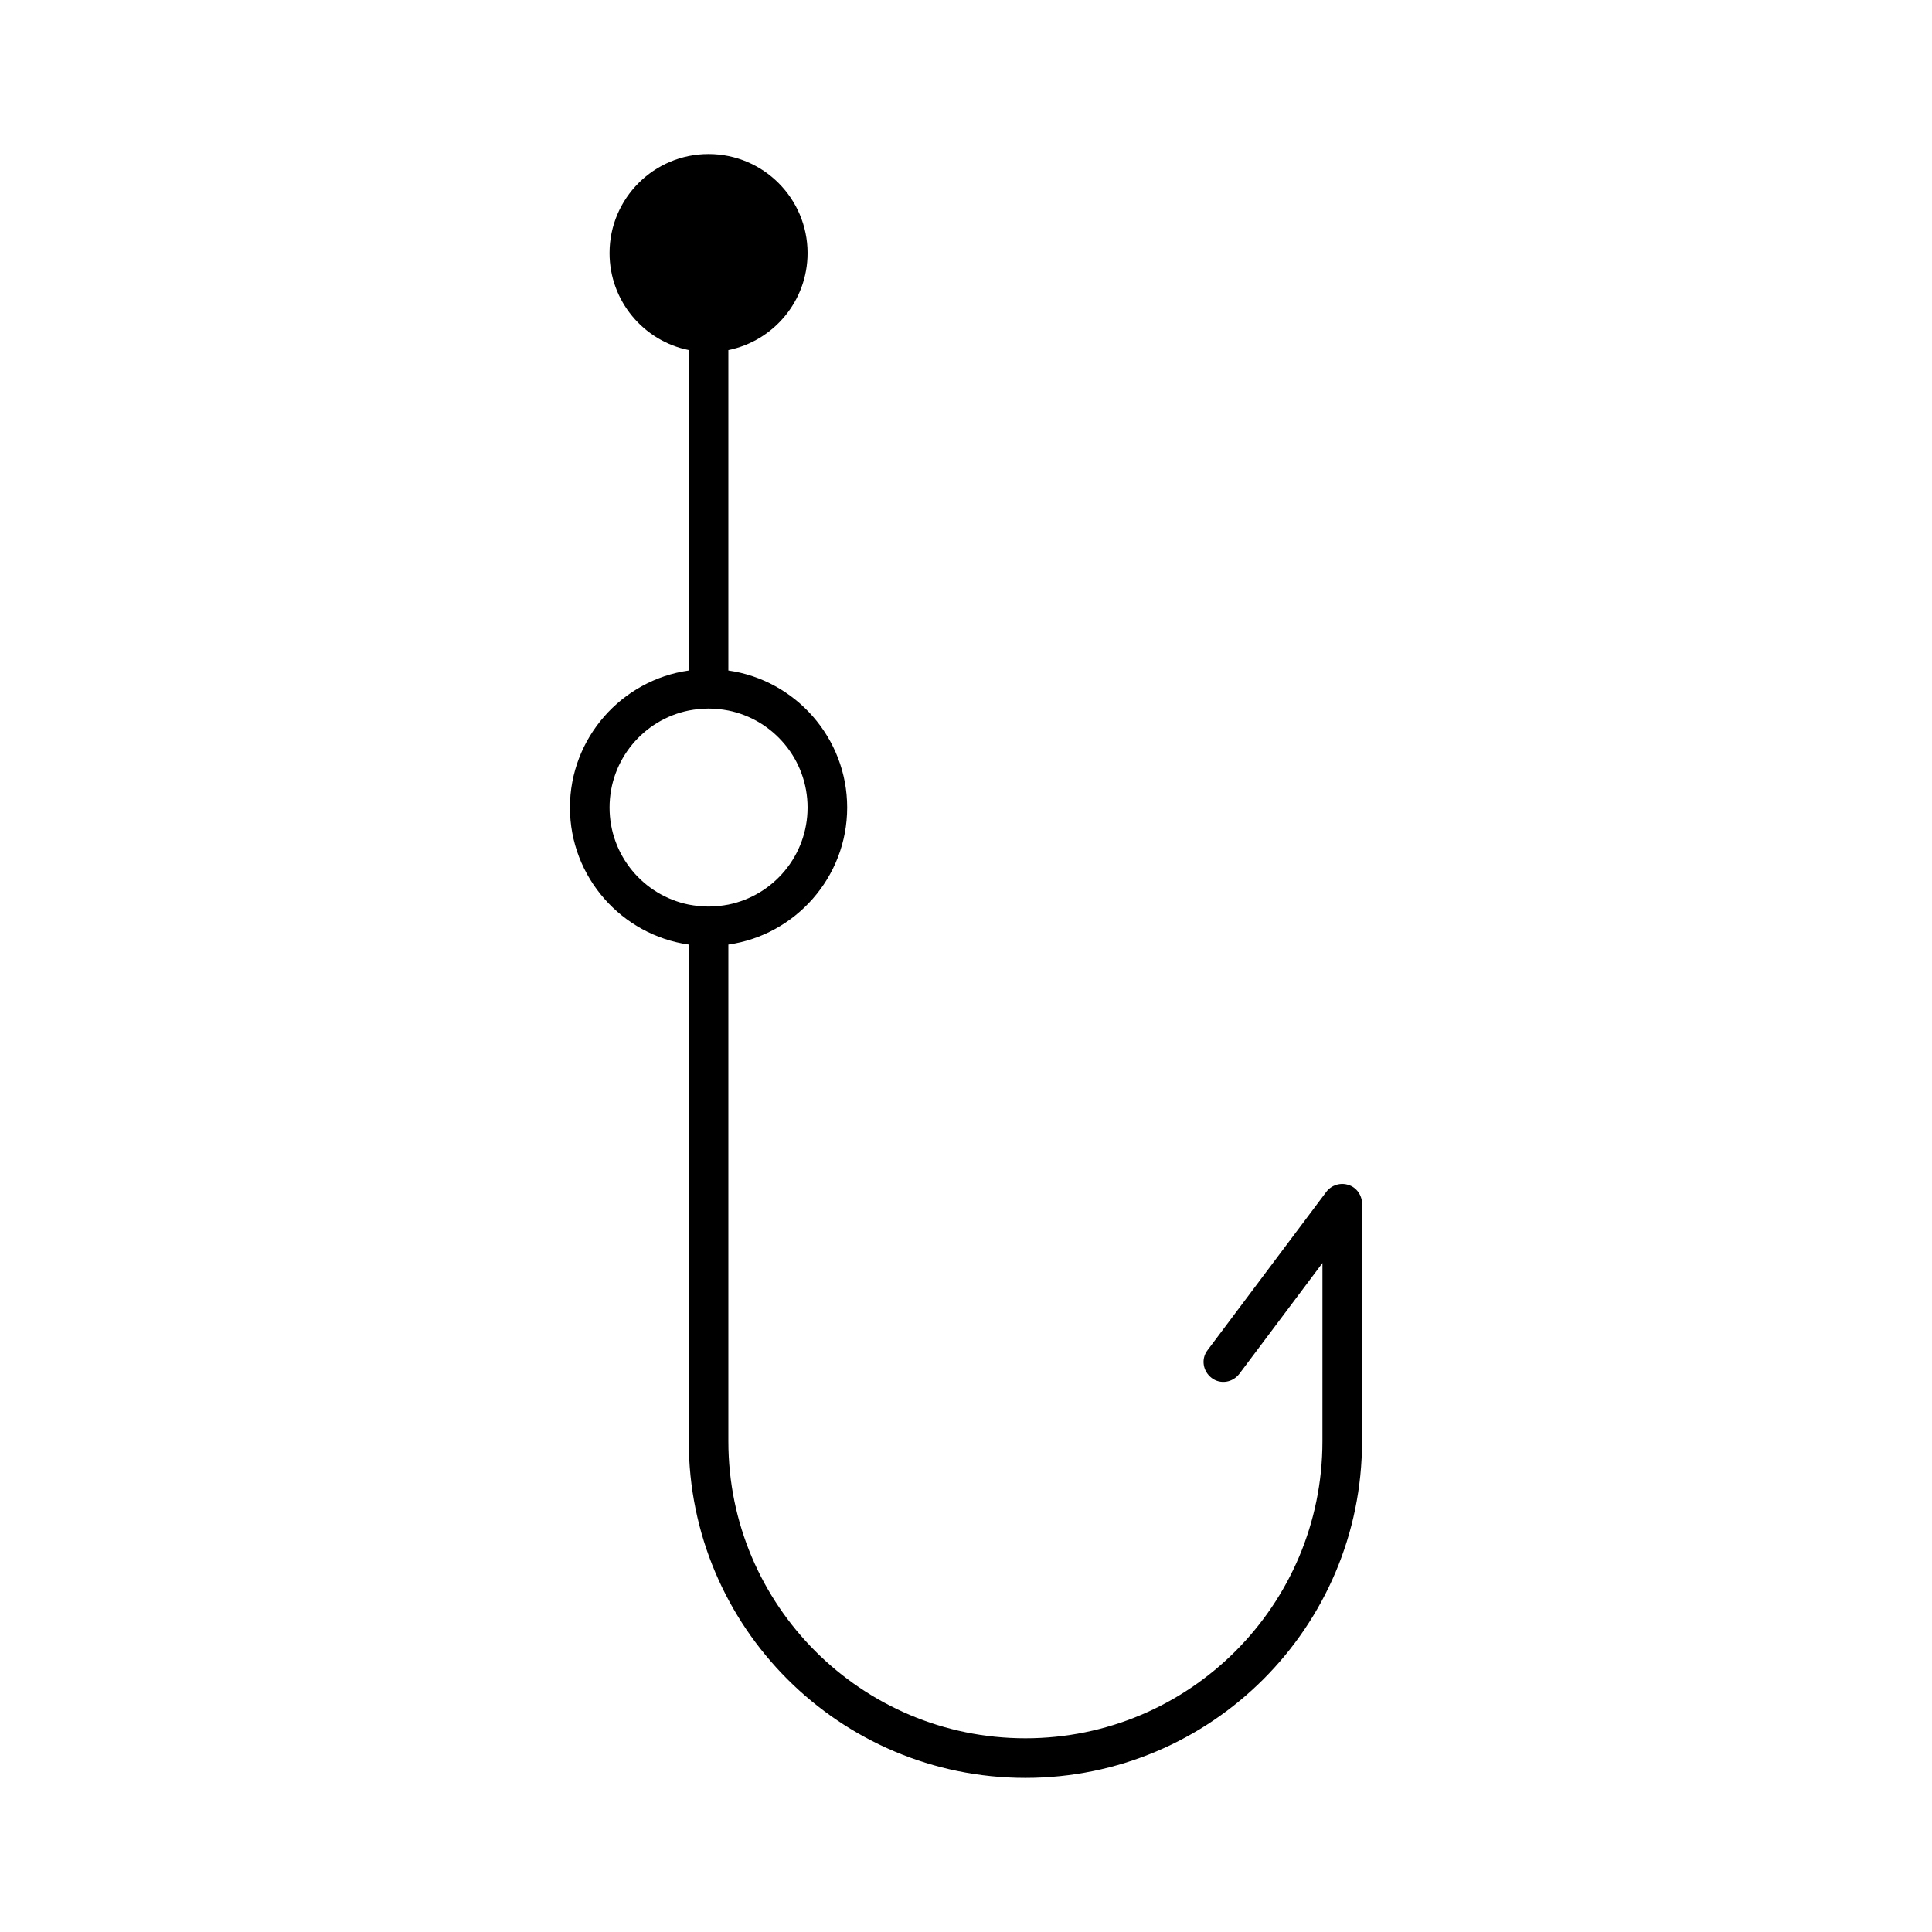 <?xml version="1.0" encoding="UTF-8"?>
<!-- Uploaded to: ICON Repo, www.iconrepo.com, Generator: ICON Repo Mixer Tools -->
<svg fill="#000000" width="800px" height="800px" version="1.1" viewBox="144 144 512 512" xmlns="http://www.w3.org/2000/svg">
 <path d="m501.39 458.04c-2.098-0.734-4.512 0-5.879 1.785l-31.488 41.984c-1.785 2.309-1.258 5.562 1.051 7.348 2.309 1.785 5.562 1.258 7.348-1.051l22.043-29.391-0.004 47.23c0 43.453-35.266 78.719-78.719 78.719-43.453 0.004-78.719-35.262-78.719-78.719v-131.62c17.738-2.519 31.488-17.844 31.488-36.316s-13.75-33.797-31.488-36.316v-84.914c11.965-2.414 20.992-13.016 20.992-25.715 0-14.484-11.754-26.238-26.238-26.238-14.488-0.004-26.242 11.754-26.242 26.238 0 12.699 9.027 23.301 20.992 25.715v84.914c-17.738 2.519-31.488 17.844-31.488 36.316s13.75 33.797 31.488 36.316v131.62c0 49.227 39.988 89.215 89.215 89.215 49.227 0.004 89.215-39.988 89.215-89.215v-62.977c0-2.203-1.469-4.301-3.566-4.93zm-174.86-74.312c-11.965-2.414-20.992-13.016-20.992-25.715s9.027-23.301 20.992-25.715c1.68-0.316 3.465-0.523 5.246-0.523 1.785 0 3.57 0.211 5.246 0.523 11.965 2.414 20.992 13.016 20.992 25.715s-9.027 23.301-20.992 25.715c-1.68 0.316-3.465 0.523-5.246 0.523-1.785 0-3.566-0.211-5.246-0.523z"/>
</svg>